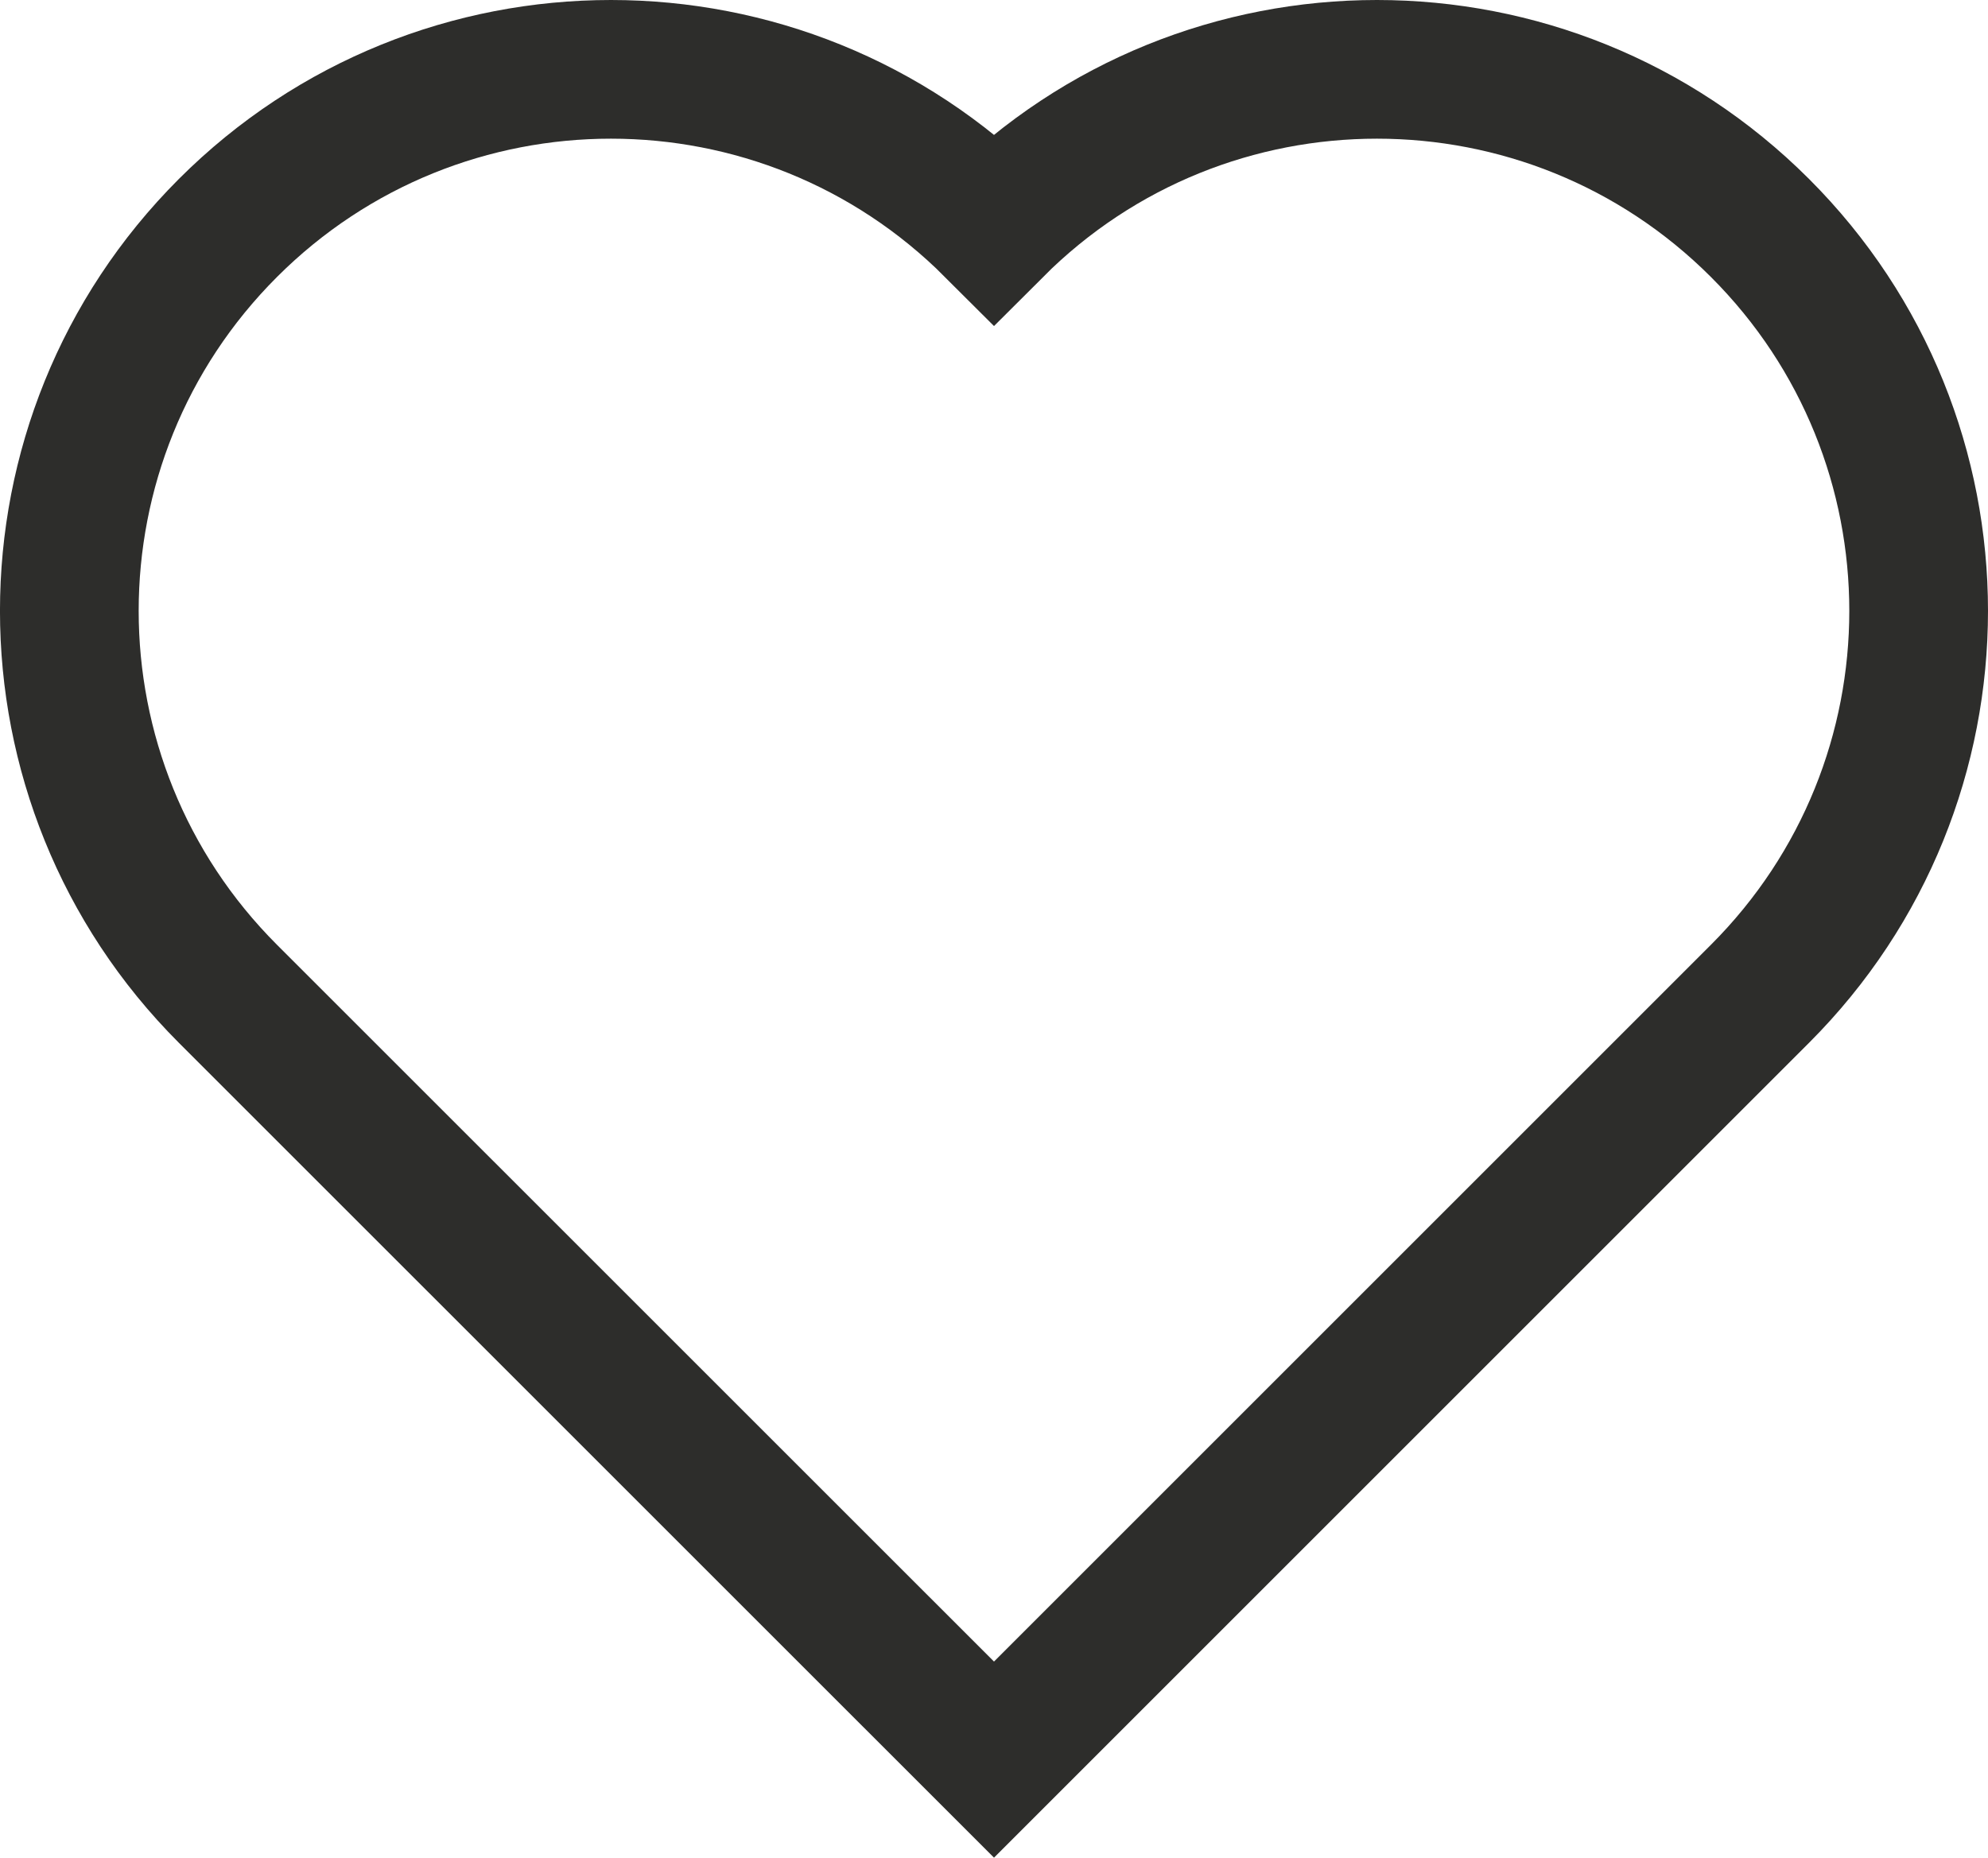 <?xml version="1.0" encoding="utf-8"?>
<!-- Generator: Adobe Illustrator 17.0.0, SVG Export Plug-In . SVG Version: 6.00 Build 0)  -->
<!DOCTYPE svg PUBLIC "-//W3C//DTD SVG 1.1//EN" "http://www.w3.org/Graphics/SVG/1.1/DTD/svg11.dtd">
<svg version="1.1" id="Layer_1" xmlns="http://www.w3.org/2000/svg" xmlns:xlink="http://www.w3.org/1999/xlink" x="0px" y="0px"
	 width="21.5px" height="20.095px" viewBox="0 0 21.5 20.095" enable-background="new 0 0 21.5 20.095" xml:space="preserve">
<path fill="none" stroke="#2D2D2B" stroke-width="1.5" stroke-miterlimit="10" d="M19.034,10.75l-8.284,8.284L2.465,10.75
	c-2.287-2.288-2.287-5.997,0-8.284c2.288-2.288,5.997-2.288,8.285,0c2.287-2.288,5.996-2.288,8.284,0
	C21.322,4.753,21.322,8.462,19.034,10.75z"/>
</svg>
